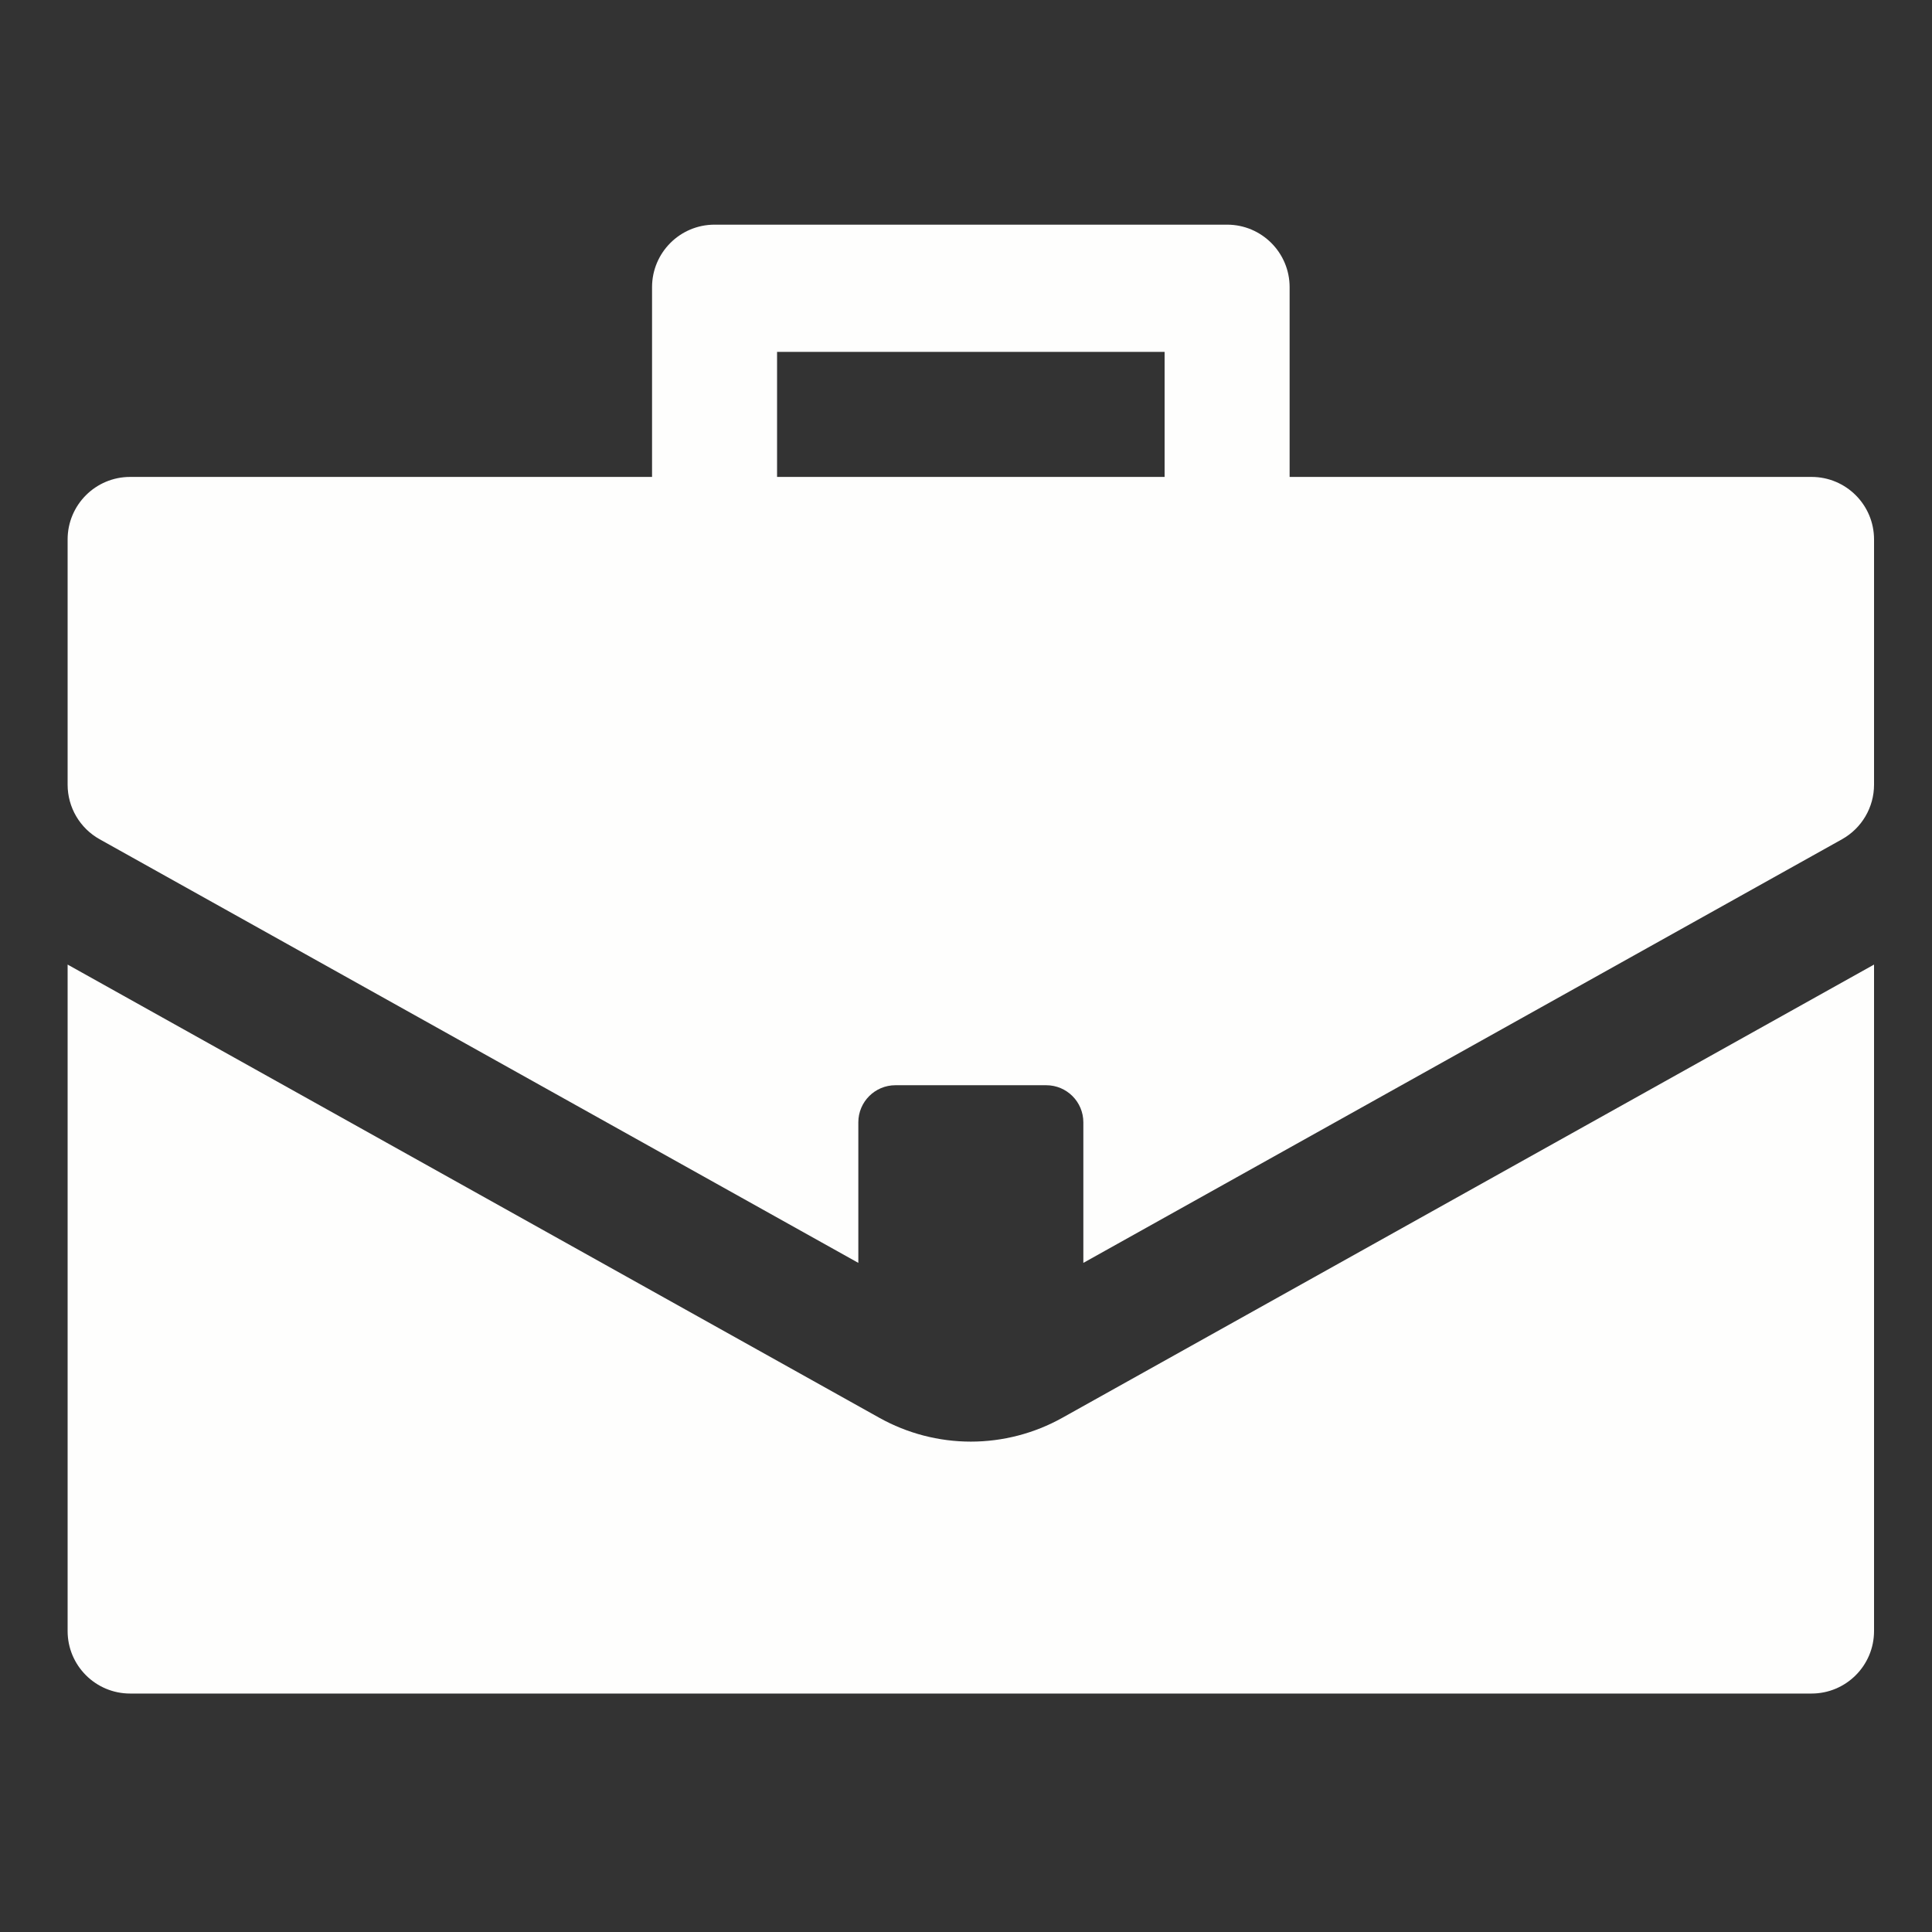 <?xml version="1.0" encoding="utf-8"?>
<!-- Generator: Adobe Illustrator 16.0.0, SVG Export Plug-In . SVG Version: 6.00 Build 0)  -->
<!DOCTYPE svg PUBLIC "-//W3C//DTD SVG 1.1//EN" "http://www.w3.org/Graphics/SVG/1.1/DTD/svg11.dtd">
<svg version="1.1" id="Layer_1" xmlns="http://www.w3.org/2000/svg" xmlns:xlink="http://www.w3.org/1999/xlink" x="0px" y="0px"
	 width="200px" height="200px" viewBox="0 0 200 200" enable-background="new 0 0 200 200" xml:space="preserve">
<rect x="0" y="0" width="200" height="200" fill="#333333" stroke="none"/>
<g>
	<g>
		<path fill="#FEFEFD" d="M78.527,56.978H53.288c-3.485,0-6.31,2.825-6.31,6.31s2.825,6.31,6.31,6.31h25.239
			c3.485,0,6.31-2.825,6.31-6.31S82.012,56.978,78.527,56.978z"/>
	</g>
</g>
<g>
	<g>
		<path fill="#FEFEFD" d="M109.965,146.773c-2.886,1.612-6.159,2.463-9.465,2.463c-3.305,0-6.578-0.851-9.464-2.463L7,99.852v68.993
			c0,3.572,2.897,6.47,6.471,6.47H187.53c3.572,0,6.47-2.896,6.47-6.47V99.852L109.965,146.773z"/>
	</g>
</g>
<g>
	<g>
		<path fill="#FEFEFD" d="M187.529,49.371h-54.028c0-4.45,0-17.69,0-19.644c0-3.573-2.897-6.47-6.472-6.47H73.971
			c-3.573,0-6.471,2.896-6.471,6.47c0,1.954,0,15.195,0,19.644H13.471C9.897,49.371,7,52.267,7,55.841V81.23
			c0,2.345,1.269,4.507,3.317,5.65l78.537,43.853v-14.55c0-2.121,1.719-3.841,3.841-3.841h15.612c2.122,0,3.841,1.72,3.841,3.841
			v14.551l78.537-43.854c2.047-1.144,3.316-3.305,3.316-5.65V55.841C194,52.267,191.103,49.371,187.529,49.371z M120.559,49.371
			H80.442V36.429h40.117V49.371L120.559,49.371z"/>
	</g>
</g>
</svg>
